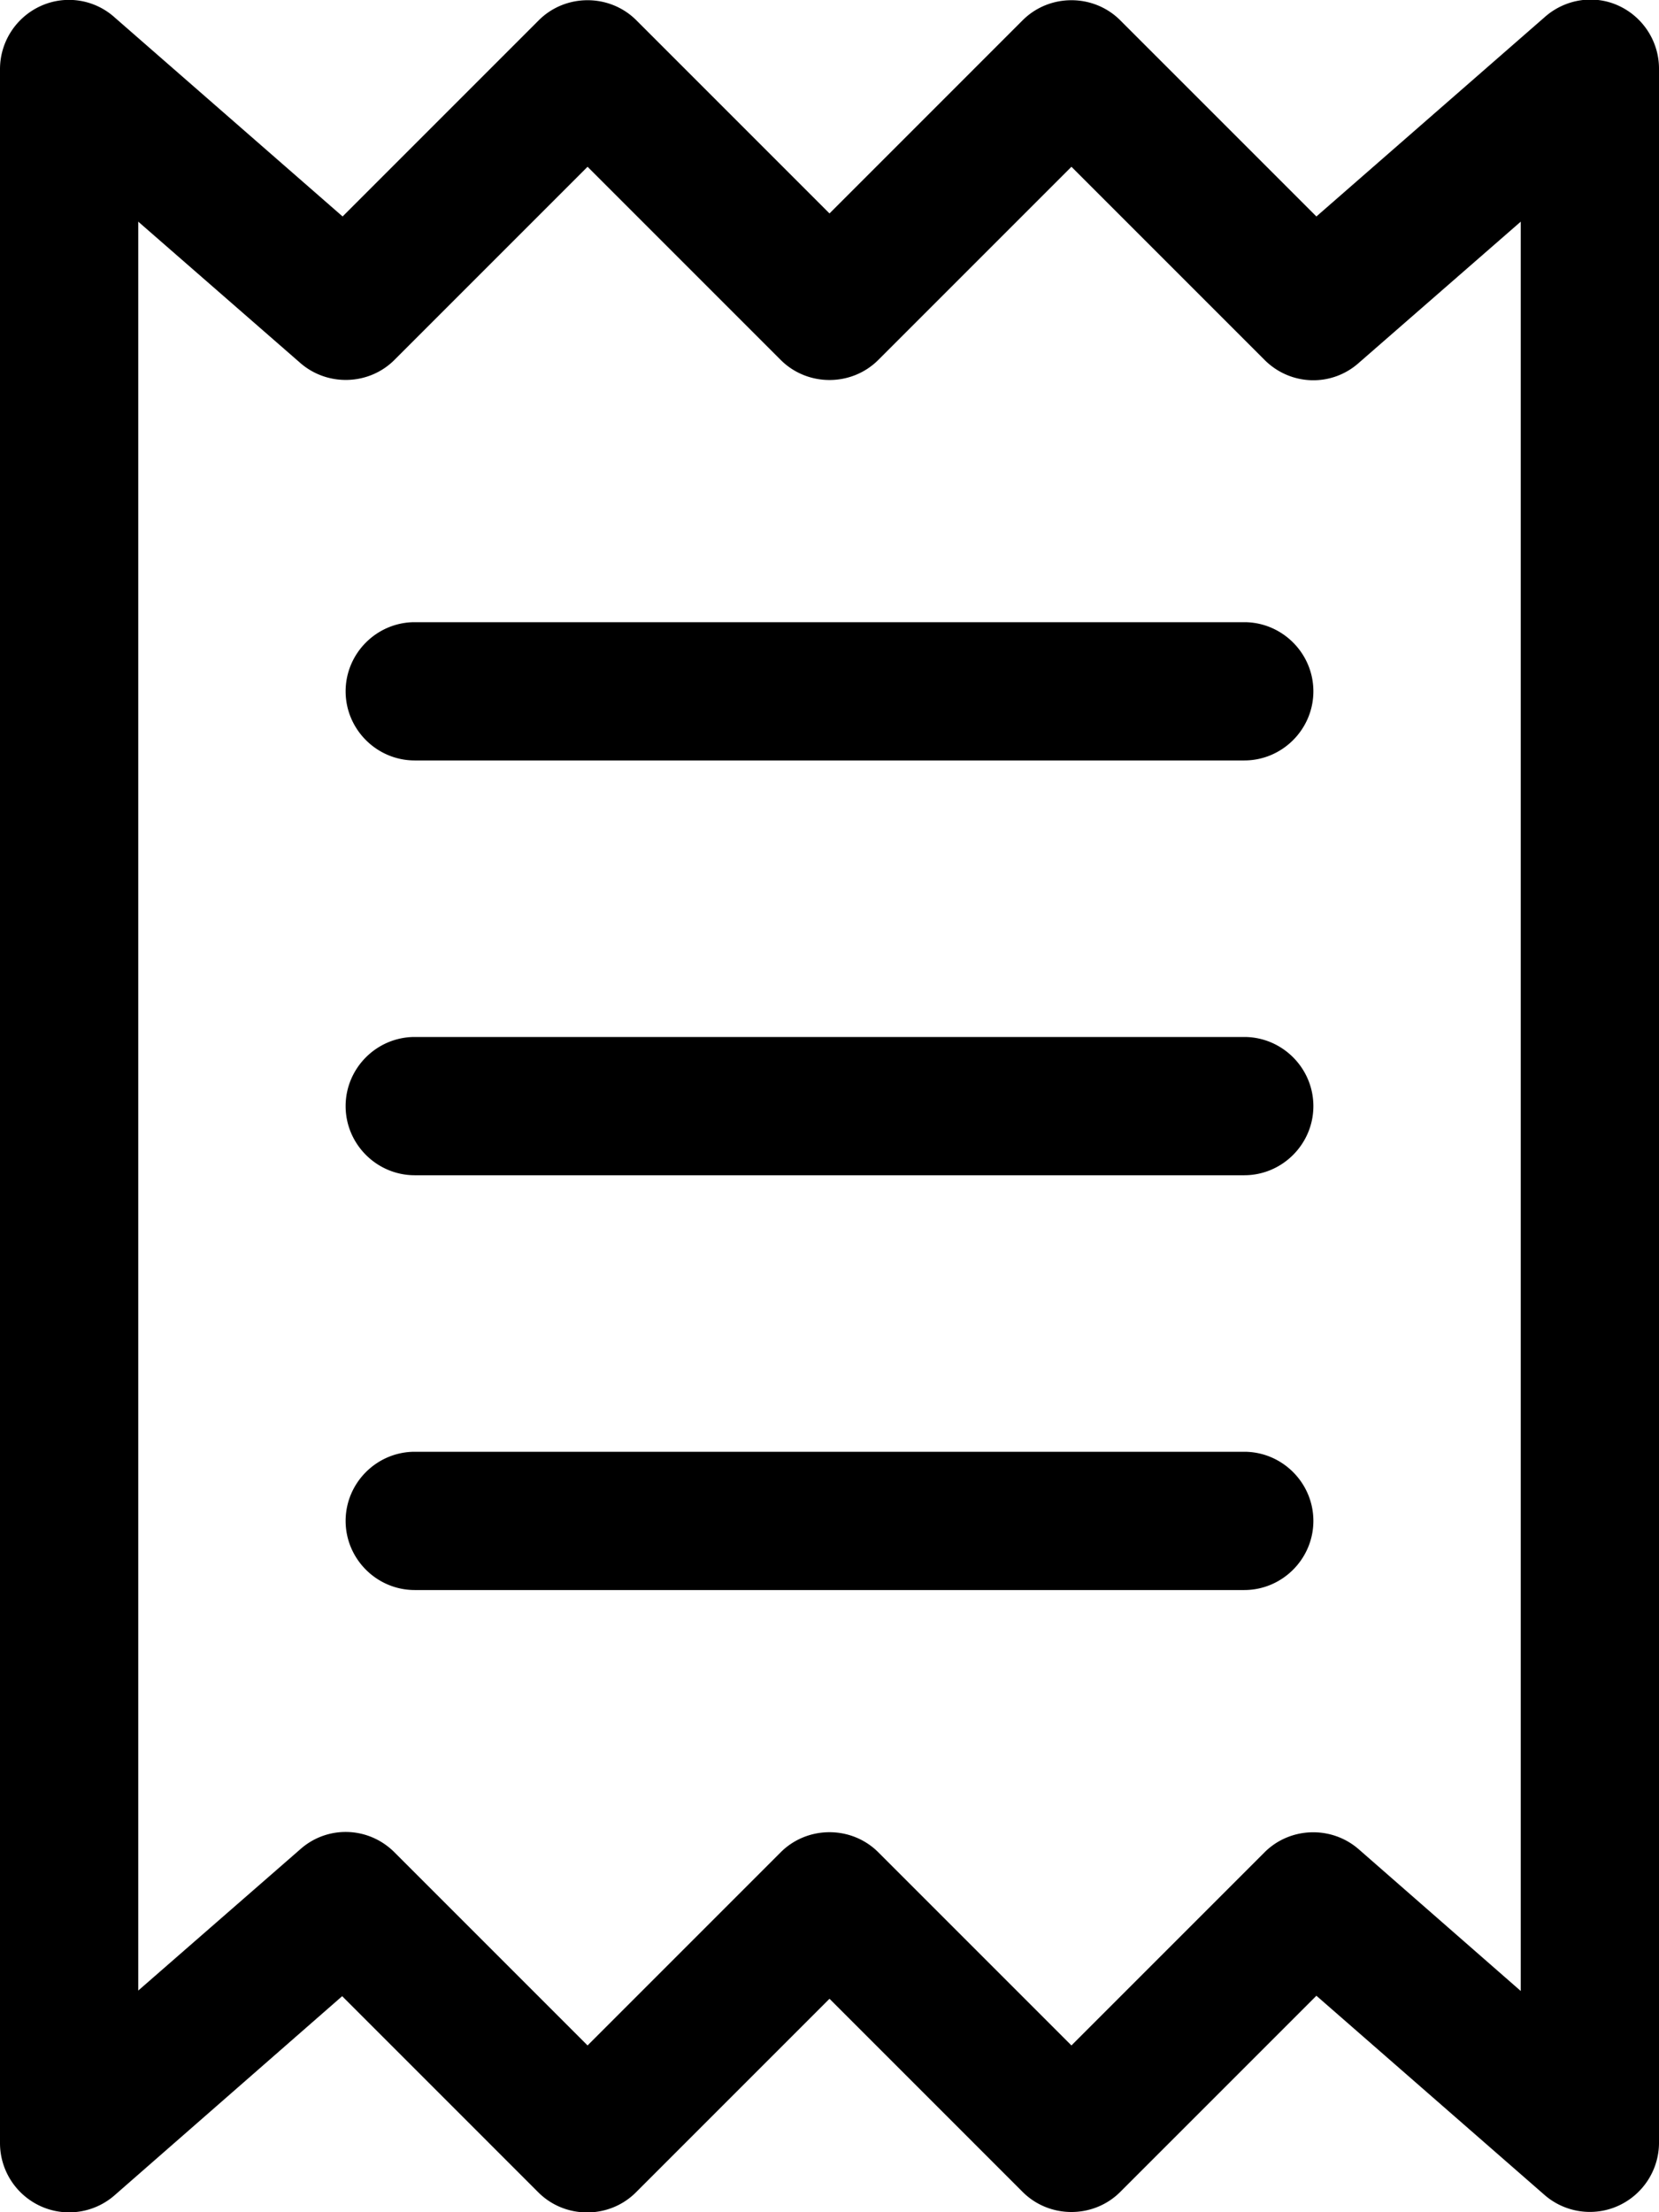 <svg xmlns="http://www.w3.org/2000/svg" viewBox="0 0 384 512" width="384" height="512"><path d="M26.5 4A15.8 15.8 0 0 0 9.4 1.4C3.7 4 0 9.7 0 16v480c0 6.3 3.7 12 9.4 14.6s12.4 1.6 17.1-2.5L79.2 462l45.4 45.4c6.2 6.2 16.4 6.2 22.6 0l44.8-44.8 44.7 44.7c6.2 6.2 16.4 6.2 22.6 0l45.4-45.4 52.8 46.1c4.7 4.1 11.4 5.1 17.1 2.5s9.4-8.3 9.4-14.6v-480c0-6.3-3.7-12-9.4-14.6S362.2-.2 357.5 4l-52.8 46.1-45.4-45.4c-6.2-6.2-16.4-6.2-22.6 0L192 49.4 147.3 4.7c-6.2-6.2-16.4-6.2-22.6 0L79.3 50.1 26.5 4zM32 460.7V51.3L69.5 84c6.3 5.5 15.9 5.2 21.8-.7L136 38.6l44.7 44.7c6.2 6.2 16.4 6.2 22.6 0L248 38.6l44.7 44.7c6 6 15.5 6.3 21.8.7L352 51.3v409.5L314.5 428c-6.3-5.5-15.9-5.2-21.8.7L248 473.4l-44.7-44.7c-6.2-6.2-16.4-6.2-22.6 0L136 473.4l-44.7-44.7c-6-6-15.5-6.3-21.8-.7L32 460.7zM96 144c-8.8 0-16 7.2-16 16s7.2 16 16 16h192c8.8 0 16-7.2 16-16s-7.2-16-16-16H96zM80 352c0 8.8 7.2 16 16 16h192c8.8 0 16-7.2 16-16s-7.2-16-16-16H96c-8.8 0-16 7.2-16 16zm16-112c-8.8 0-16 7.2-16 16s7.2 16 16 16h192c8.8 0 16-7.2 16-16s-7.2-16-16-16H96z"/></svg>
